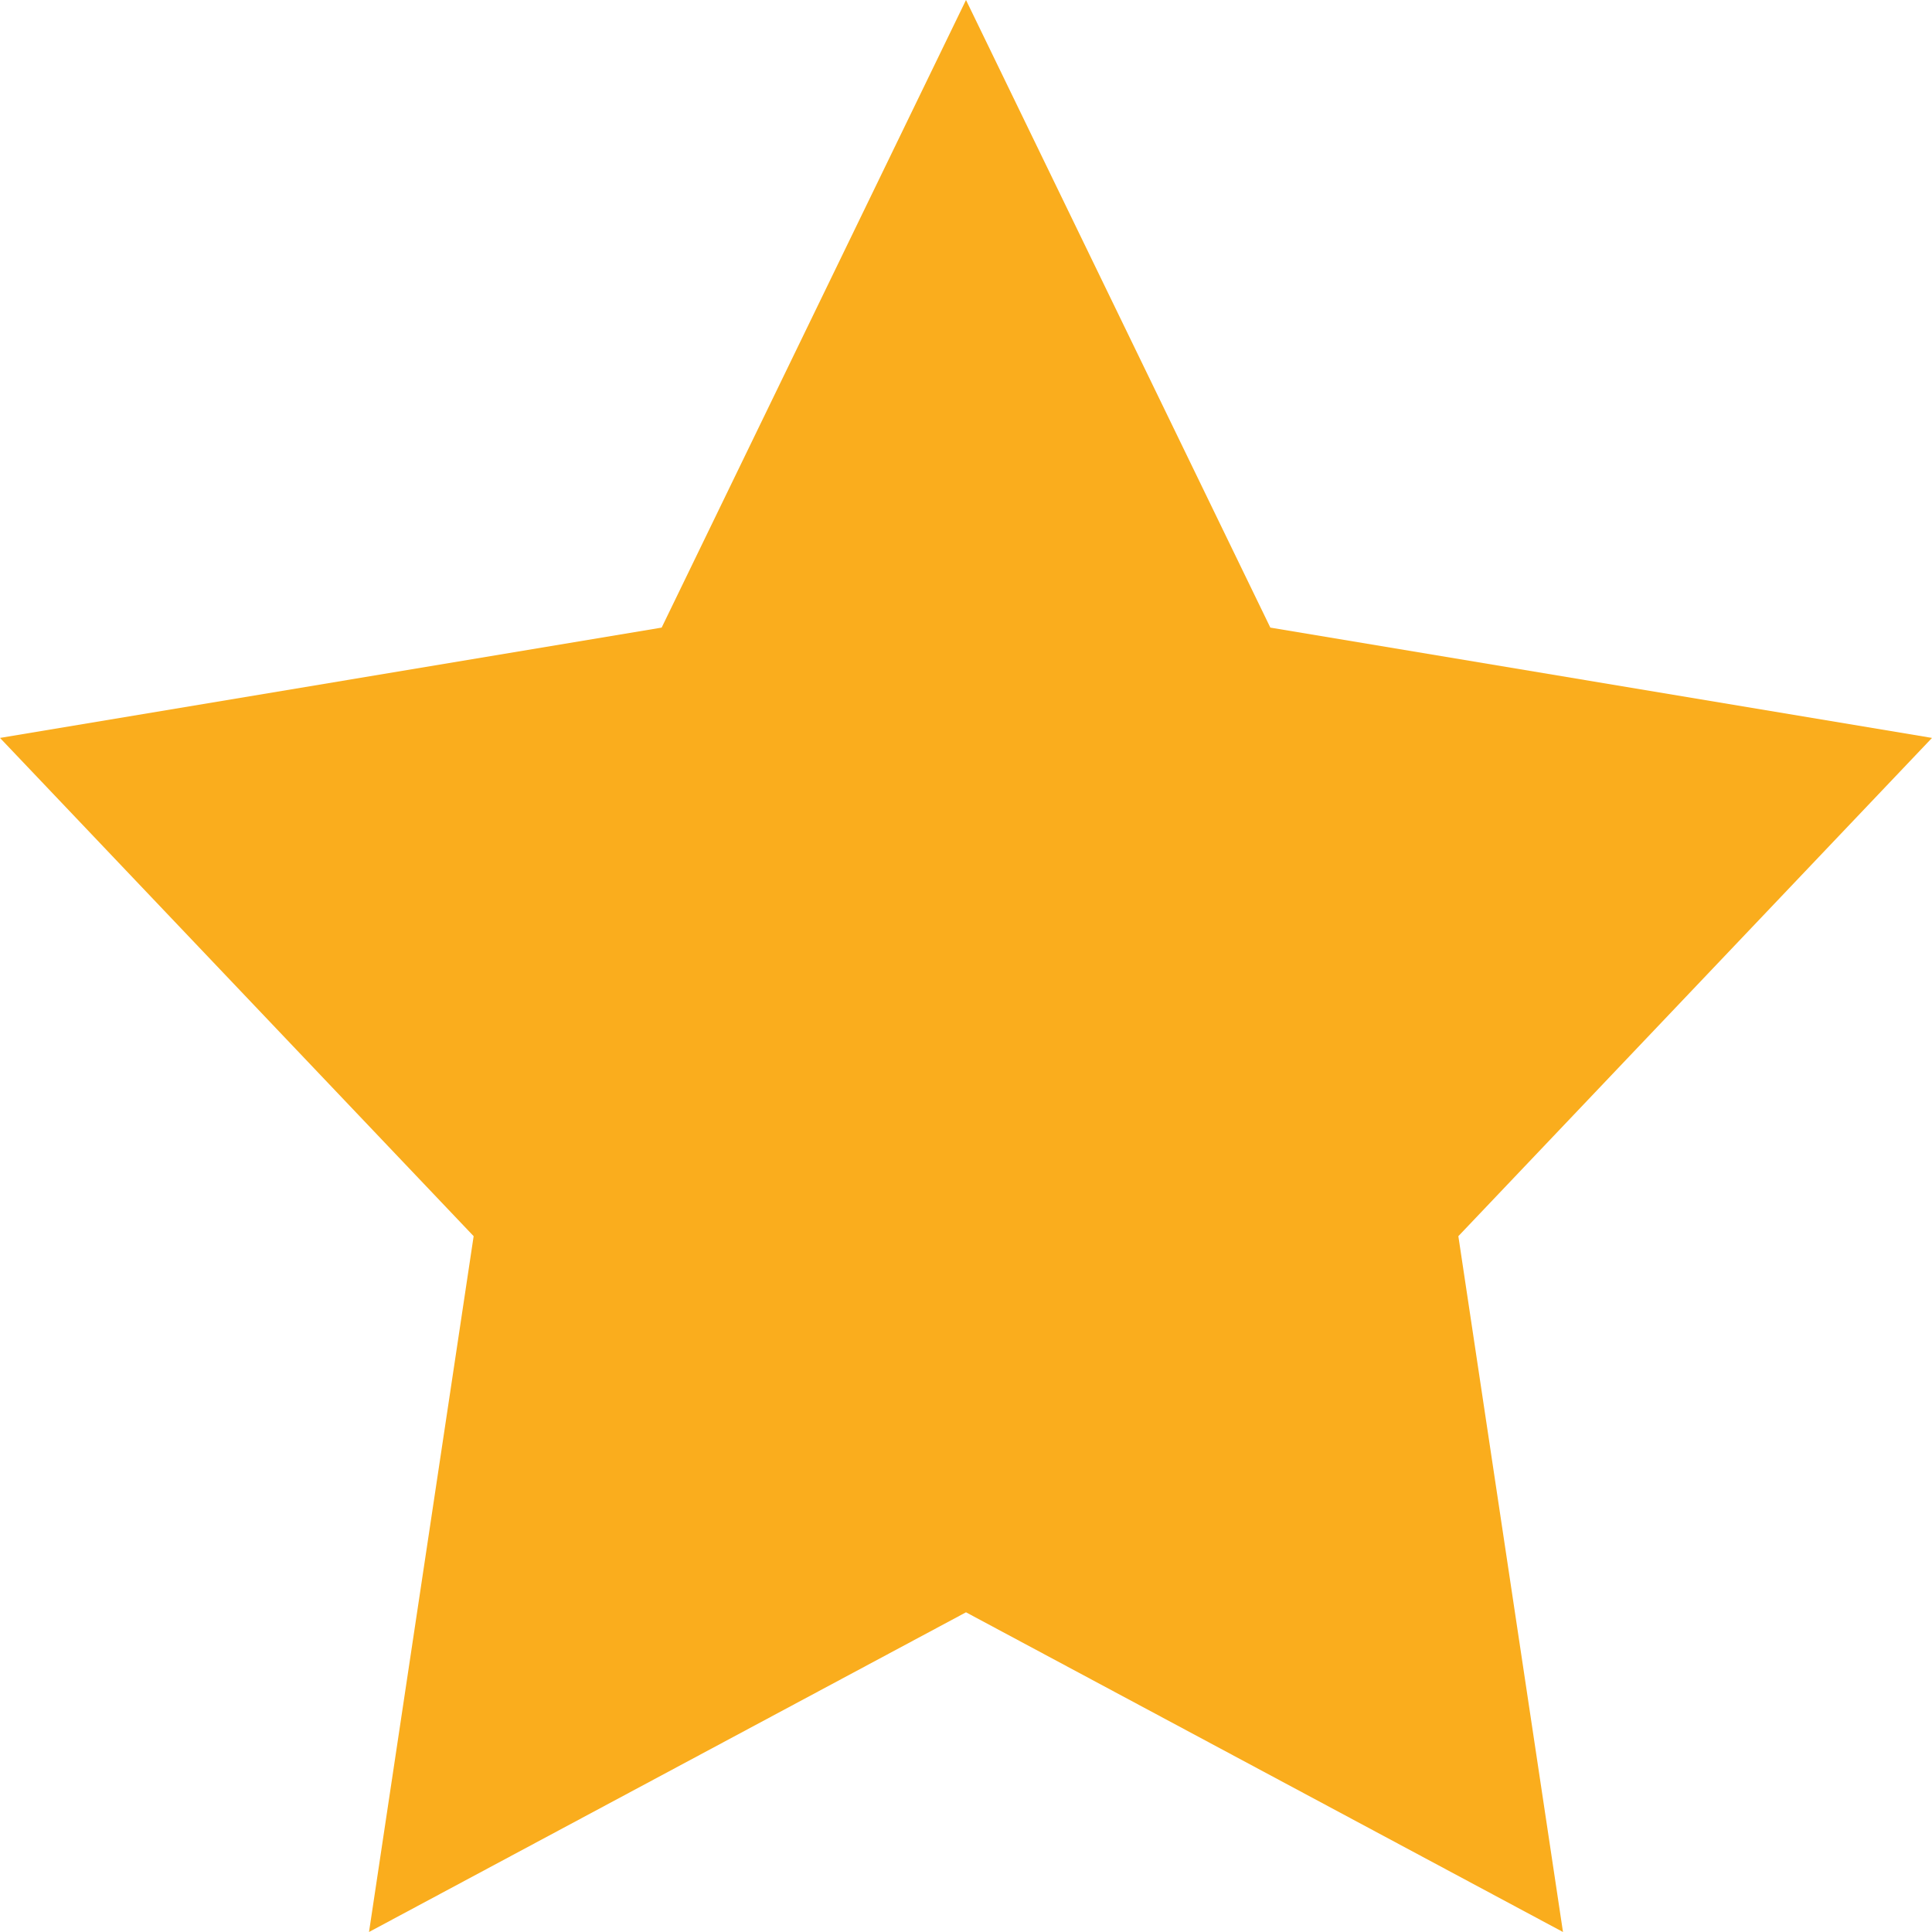 <svg xmlns="http://www.w3.org/2000/svg" width="19" height="19" viewBox="0 0 19 19">
  <path id="Polygon_1" data-name="Polygon 1" d="M9.5,0l2.993,6.172L19,7.257l-4.658,4.9L15.371,19,9.5,15.856,3.629,19l1.029-6.843L0,7.257,6.507,6.172Z" fill="#faad1d"/>
</svg>

